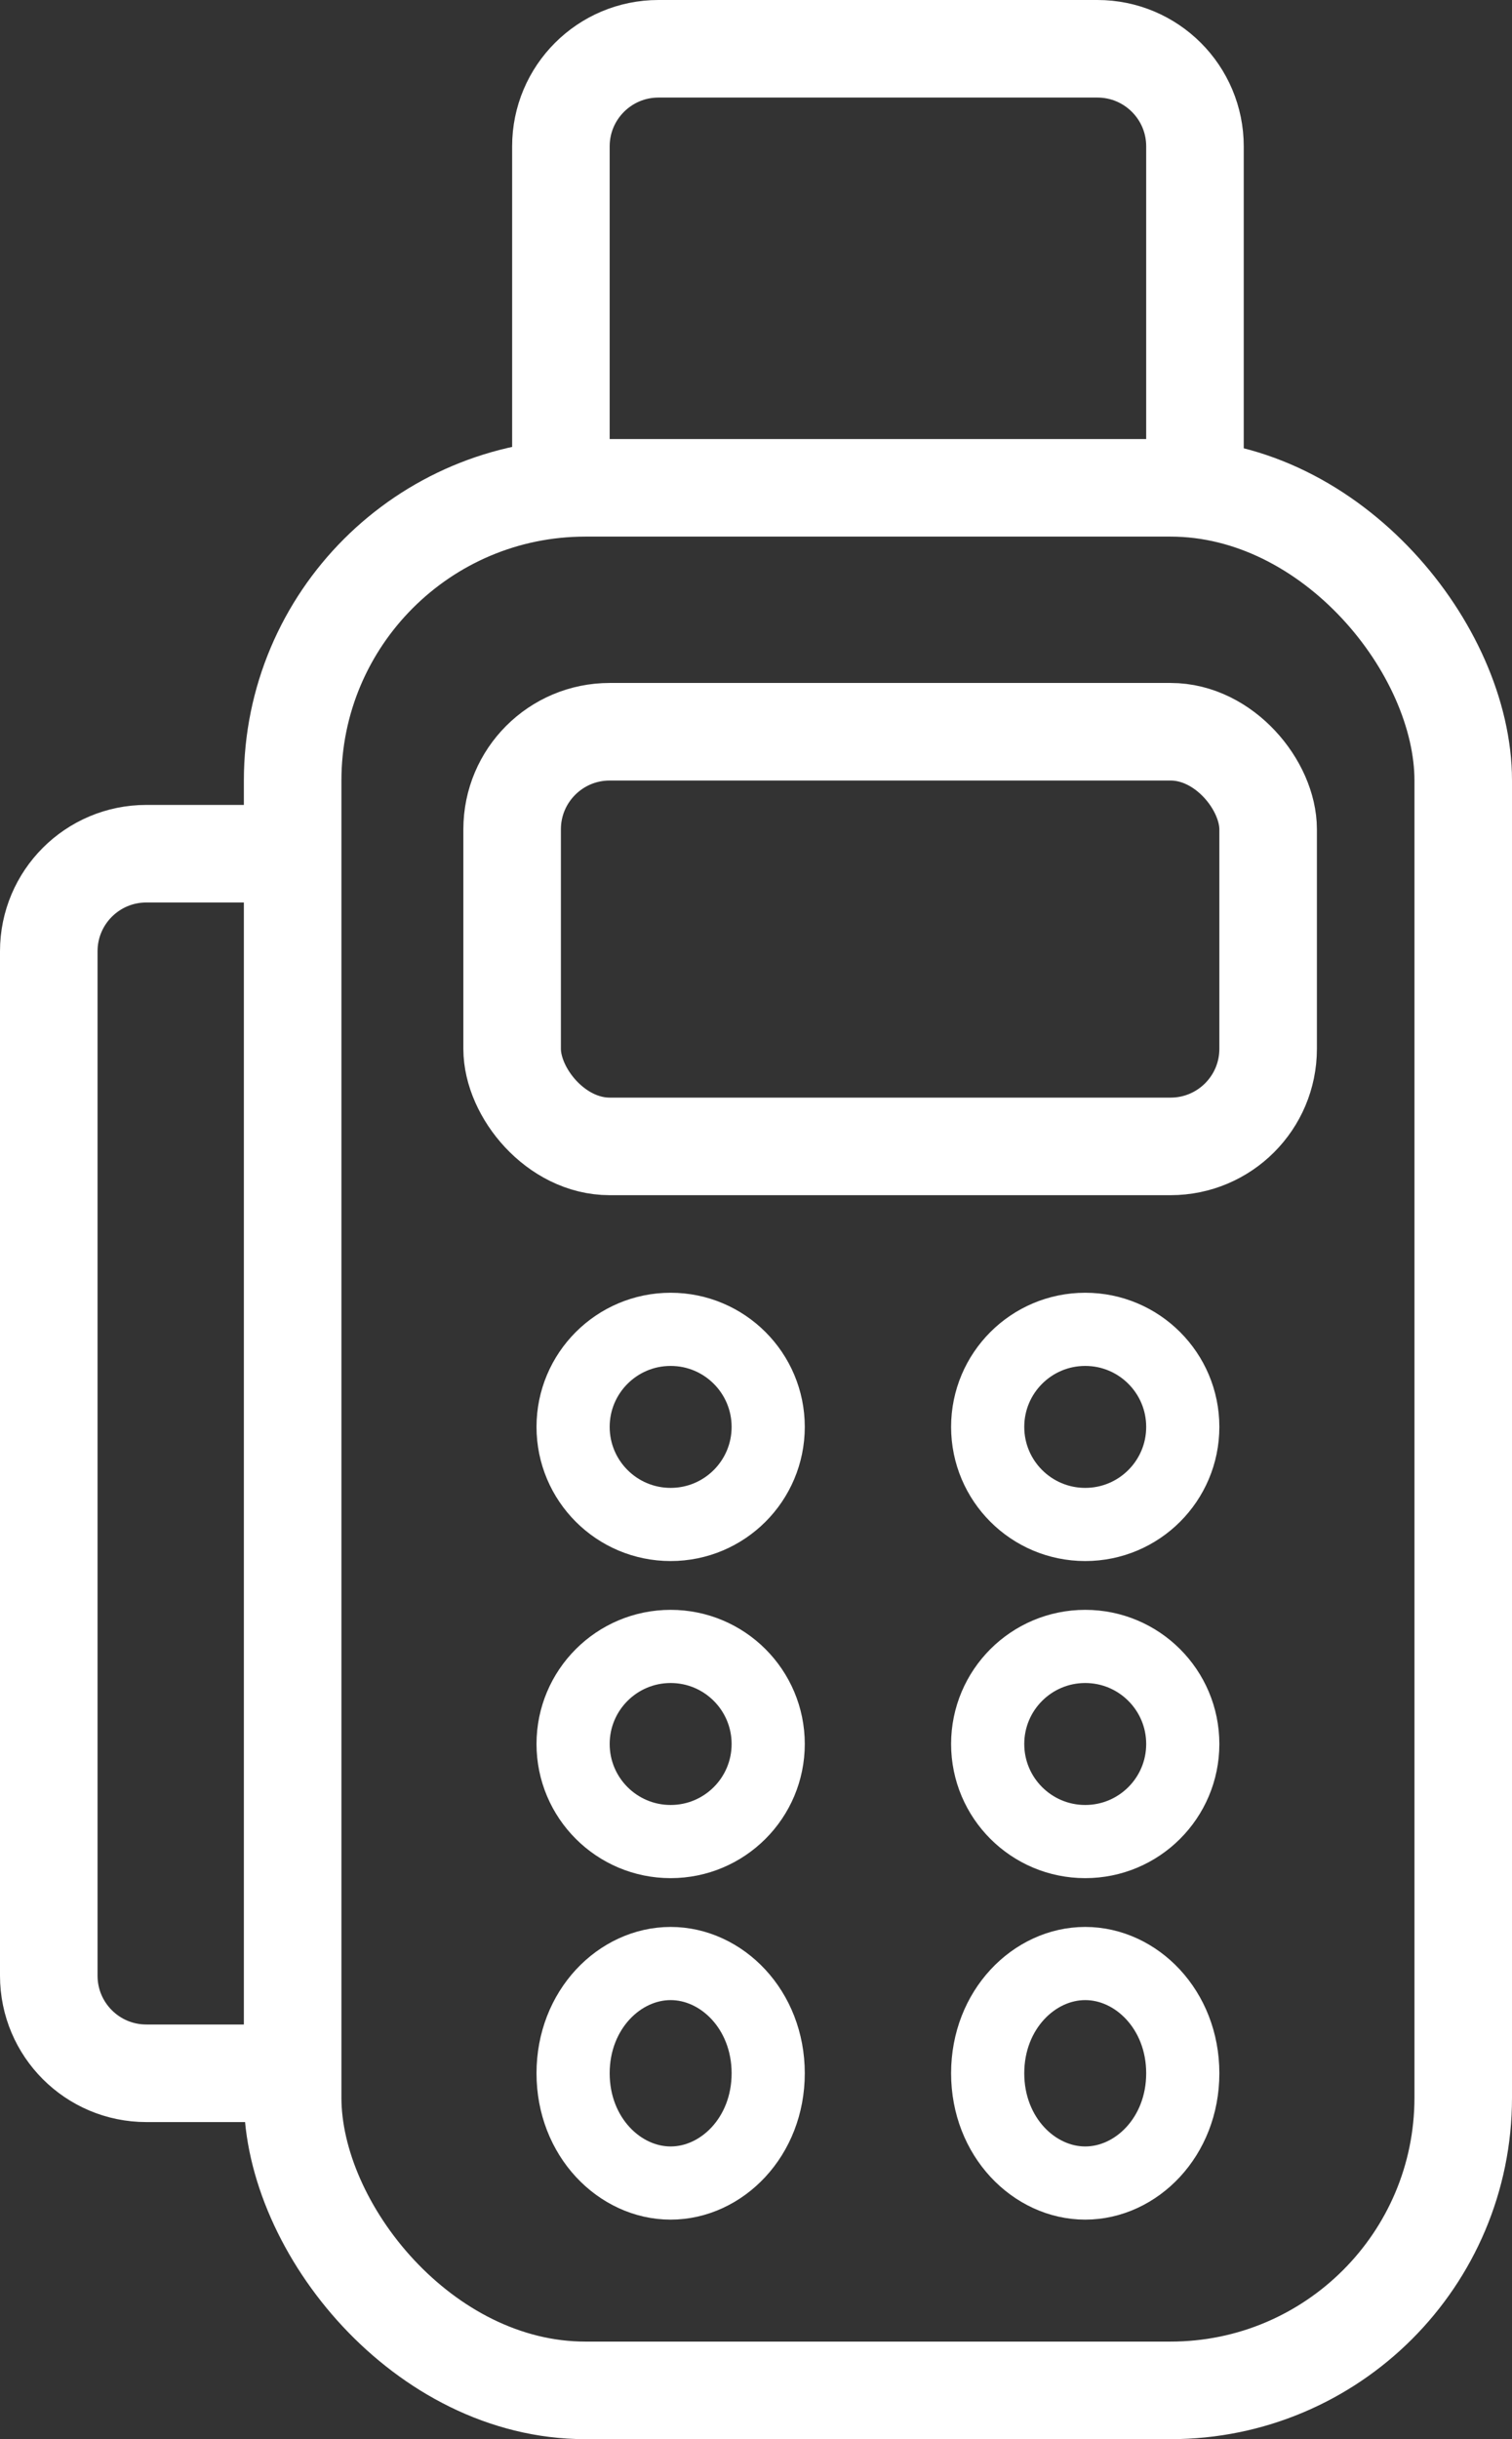 <?xml version="1.0" encoding="UTF-8"?> <svg xmlns="http://www.w3.org/2000/svg" width="62" height="100" viewBox="0 0 62 100" fill="none"><rect x="0" y="0" width="62" height="100" fill="#333333" stroke="none"/> <circle cx="27.5" cy="58.5" r="4" stroke="white" stroke-width="3"></circle> <circle cx="27.5" cy="71.5" r="4" stroke="white" stroke-width="3"></circle> <path d="M31.5 85C31.5 87.611 29.589 89.5 27.5 89.5C25.411 89.5 23.5 87.611 23.5 85C23.5 82.389 25.411 80.5 27.5 80.5C29.589 80.5 31.5 82.389 31.5 85Z" stroke="white" stroke-width="3"></path> <circle cx="44.5" cy="58.5" r="4" stroke="white" stroke-width="3"></circle> <circle cx="44.5" cy="71.5" r="4" stroke="white" stroke-width="3"></circle> <path d="M48.5 85C48.5 87.611 46.589 89.5 44.5 89.5C42.411 89.5 40.5 87.611 40.5 85C40.5 82.389 42.411 80.5 44.5 80.5C46.589 80.5 48.5 82.389 48.5 85Z" stroke="white" stroke-width="3"></path> <rect x="12" y="20" width="48" height="78" rx="12" stroke="white" stroke-width="4"></rect> <rect x="21" y="30" width="31" height="17" rx="4" stroke="white" stroke-width="4"></rect> <path d="M23 20V6C23 3.791 24.791 2 27 2H45C47.209 2 49 3.791 49 6V20" stroke="white" stroke-width="4" stroke-linecap="round"></path> <path d="M10 35H6C3.791 35 2 36.791 2 39V81C2 83.209 3.791 85 6 85H10" stroke="white" stroke-width="4" stroke-linecap="round"></path> </svg> 